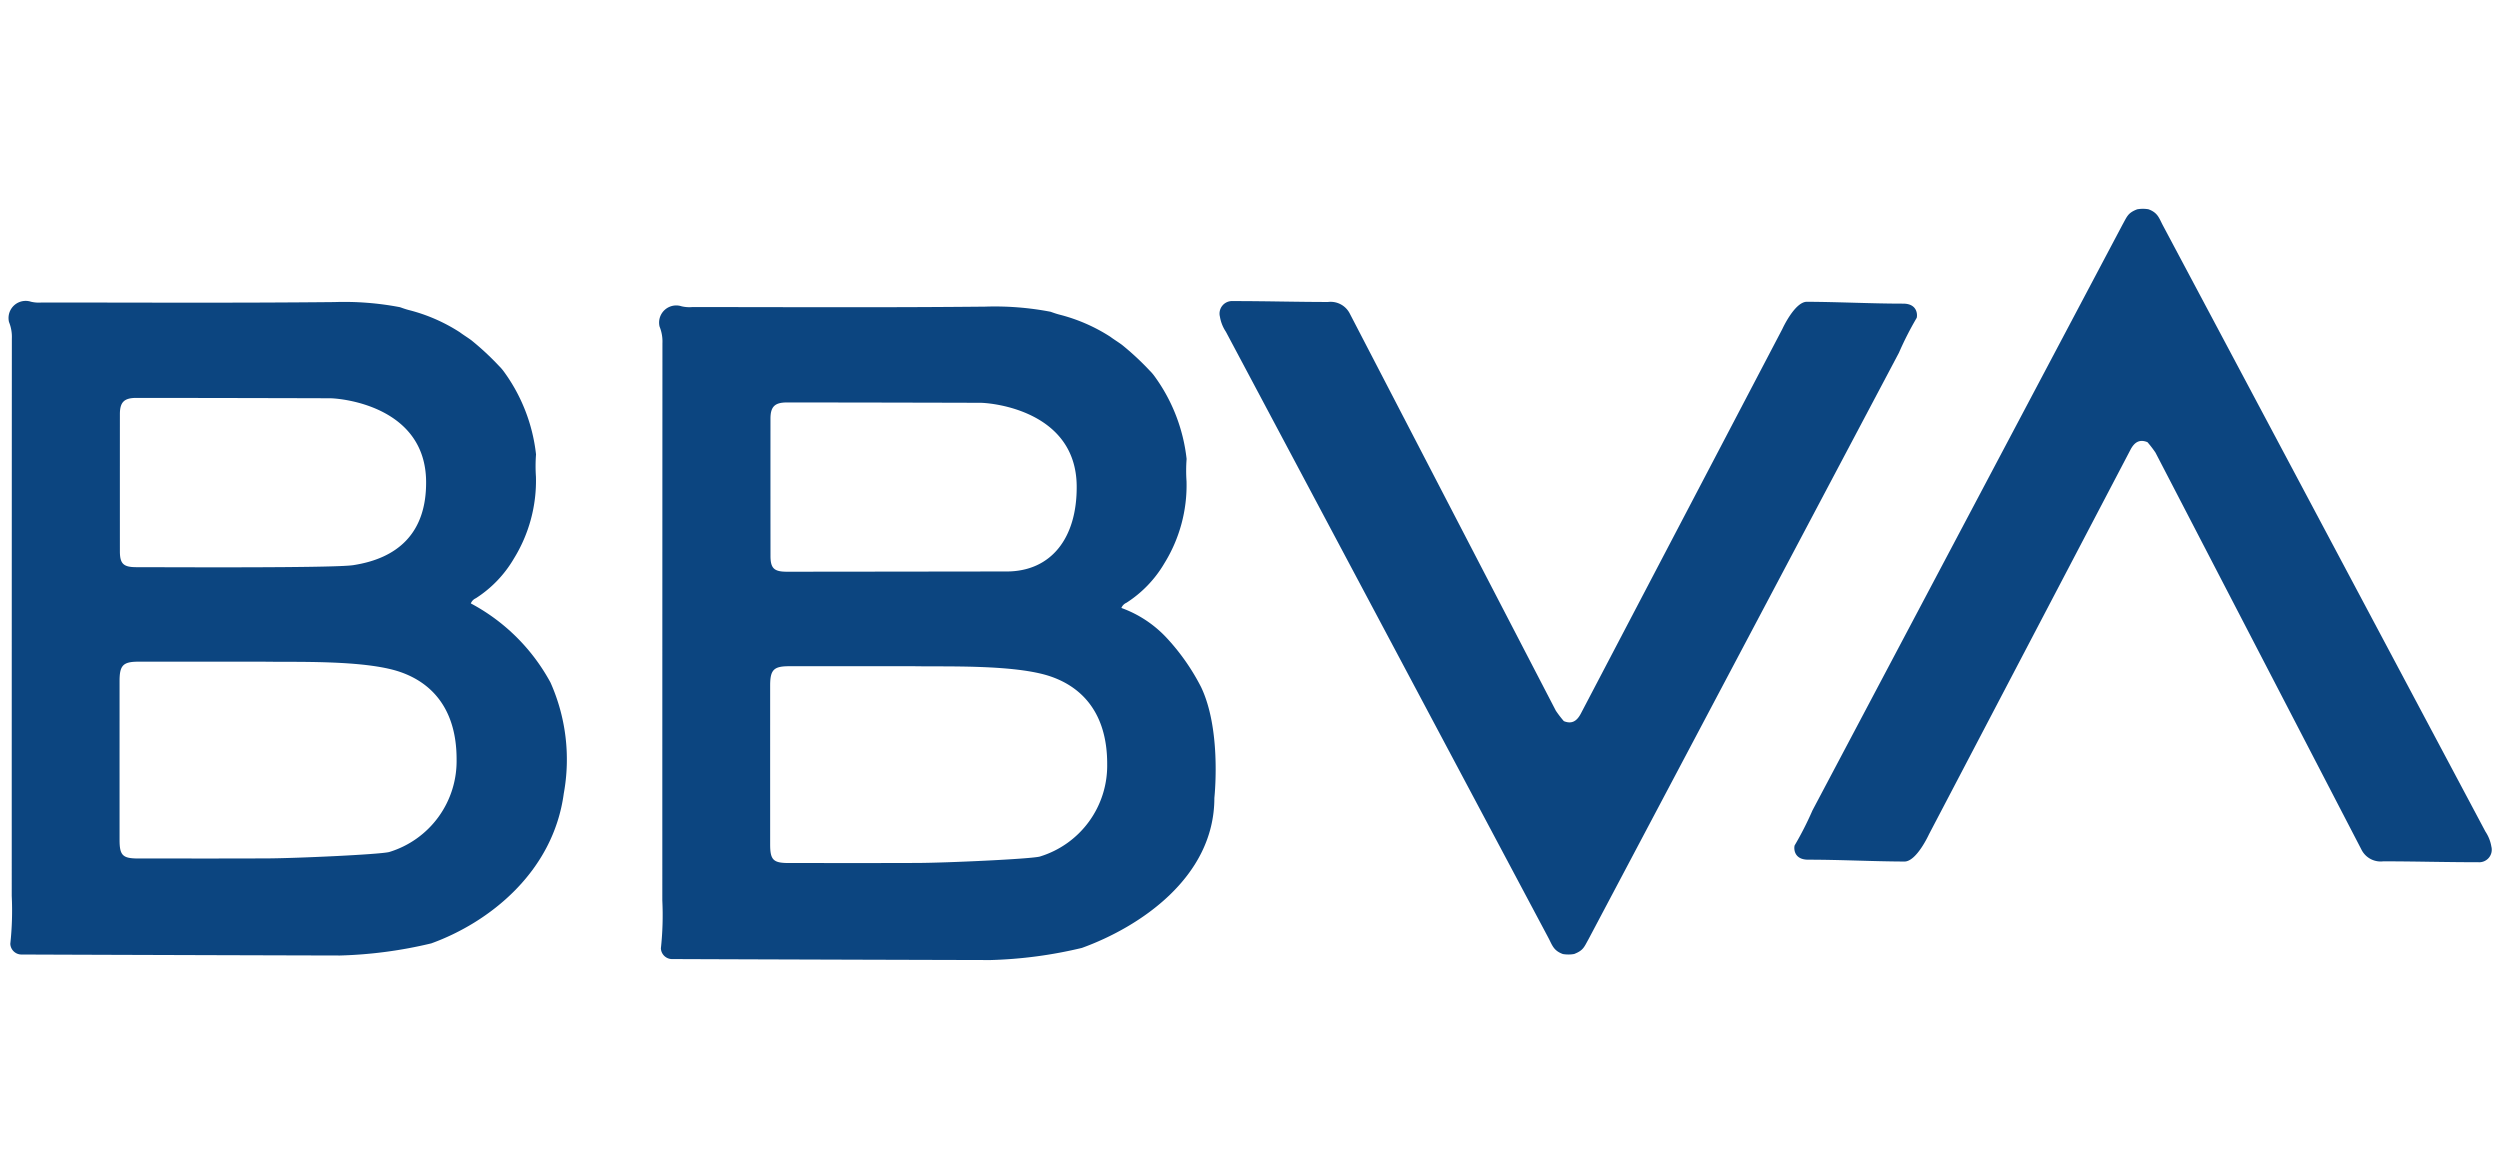 <svg id="Layer_1" data-name="Layer 1" xmlns="http://www.w3.org/2000/svg" viewBox="0 0 154 72"><path d="M97.851,57.858c-.272.485-.316.687-.884.908a2.009,2.009,0,0,1-.692.003c-.59-.211-.661-.564-.9-1.009L75.514,20.435a2.359,2.359,0,0,1-.367-.929.772.772,0,0,1,.803-.959c2.123,0,3.907.055,5.857.055a1.321,1.321,0,0,1,1.326.688L95.84,43.78a6.615,6.615,0,0,0,.493.642c.451.183.778.043,1.043-.458l12.417-23.699S110.555,18.59,111.301,18.59c2.005.008,3.928.114,5.933.114.886,0,.886.693.834.877a20.003,20.003,0,0,0-1.096,2.153Z" fill="#0c4580" fill-rule="evenodd"/><path d="M130.766,13.802c.272-.485.316-.687.884-.908a2.009,2.009,0,0,1,.692-.003c.59.211.661.563.9,1.009l19.86,37.325a2.359,2.359,0,0,1,.367.929.772.772,0,0,1-.803.959c-2.123,0-3.907-.055-5.857-.055a1.321,1.321,0,0,1-1.326-.688L132.777,27.88a6.616,6.616,0,0,0-.493-.642c-.451-.183-.778-.043-1.043.458l-12.417,23.699s-.761,1.676-1.508,1.676c-2.005-.008-3.928-.114-5.933-.114-.886,0-.886-.693-.834-.877a19.999,19.999,0,0,0,1.096-2.153Z" fill="#0c4580" fill-rule="evenodd"/><path d="M73.988,42.327a13.379,13.379,0,0,0-2.072-2.979,7.117,7.117,0,0,0-2.839-1.898.594.594,0,0,1,.311-.319A7.229,7.229,0,0,0,71.728,34.695a9.125,9.125,0,0,0,1.362-5.046,9.614,9.614,0,0,1,.005-1.378,10.619,10.619,0,0,0-1.999-5.125,2.679,2.679,0,0,0-.275-.316,16.817,16.817,0,0,0-1.707-1.587c-.232-.173-.482-.321-.713-.495A10.582,10.582,0,0,0,65.256,19.379c-.183-.047-.361-.111-.539-.174a18.232,18.232,0,0,0-4.044-.316c-6.006.061-12.014.027-18.021.026a2.099,2.099,0,0,1-.667-.047,1.056,1.056,0,0,0-1.356,1.247,2.45,2.45,0,0,1,.177,1.032q-.008,17.16-.007,34.32a19.023,19.023,0,0,1-.088,2.95.689.689,0,0,0,.659.661c6.135.025,18.861.061,19.65.061a27.199,27.199,0,0,0,5.623-.747c3.556-1.286,8.162-4.346,8.162-9.234C74.858,48.623,75.184,44.838,73.988,42.327ZM47.461,25.792c0-.739.26-1.001,1.013-1.001q5.959.004,11.919.022c.746.003,5.889.503,5.931,5.12.03,3.218-1.579,5.27-4.319,5.27-1.292,0-11.465.016-13.535.015-.789-0-1.008-.211-1.008-.976Q47.459,30.017,47.461,25.792Zm16.584,26.974c-.611.15-5.72.387-7.596.392-3.934.011-3.929.004-7.863.004-.954-0-1.145-.19-1.145-1.146q-.001-4.894 0-9.788c0-.968.219-1.189,1.173-1.189,2.2-.001,5.158-0,7.723-0,1.87.038,6.184-.118,8.371.627,1.957.666,3.494,2.278,3.494,5.384A5.854,5.854,0,0,1,64.045,52.766Z" fill="#0c4580"/><path d="M33.912,42.047a11.99,11.99,0,0,0-4.91-4.877.593.593,0,0,1,.311-.319,7.229,7.229,0,0,0,2.339-2.437,9.125,9.125,0,0,0,1.362-5.046,9.612,9.612,0,0,1,.005-1.378,10.619,10.619,0,0,0-1.999-5.125,2.678,2.678,0,0,0-.275-.316,16.815,16.815,0,0,0-1.707-1.587c-.232-.173-.482-.321-.713-.495a10.581,10.581,0,0,0-3.144-1.369c-.183-.047-.361-.111-.539-.174a18.232,18.232,0,0,0-4.044-.316c-6.006.061-12.014.027-18.021.026a2.098,2.098,0,0,1-.667-.047,1.056,1.056,0,0,0-1.356,1.247A2.45,2.45,0,0,1,.73,20.866Q.722,38.026.723,55.187a19.022,19.022,0,0,1-.088,2.95.689.689,0,0,0,.659.661c6.135.025,18.861.061,19.65.061a27.199,27.199,0,0,0,5.623-.747c3.556-1.286,7.51-4.383,8.162-9.234A11.64,11.64,0,0,0,33.912,42.047ZM7.385,25.512c0-.739.26-1.001,1.013-1.001q5.959.004,11.919.022c.746.003,5.889.503,5.931,5.12.03,3.218-1.78,4.745-4.489,5.161-1.19.183-11.296.125-13.366.124-.789-0-1.008-.211-1.008-.976Q7.383,29.737,7.385,25.512ZM23.969,52.486c-.611.15-5.72.387-7.596.392-3.934.011-3.929.004-7.863.004-.954-0-1.145-.19-1.145-1.146q-.001-4.894 0-9.788c0-.968.219-1.189,1.173-1.189,2.2-.001,5.158-0,7.723-0,1.87.038,6.184-.118,8.371.627,1.957.666,3.494,2.278,3.494,5.384A5.854,5.854,0,0,1,23.969,52.486Z" fill="#0c4580"/></svg>